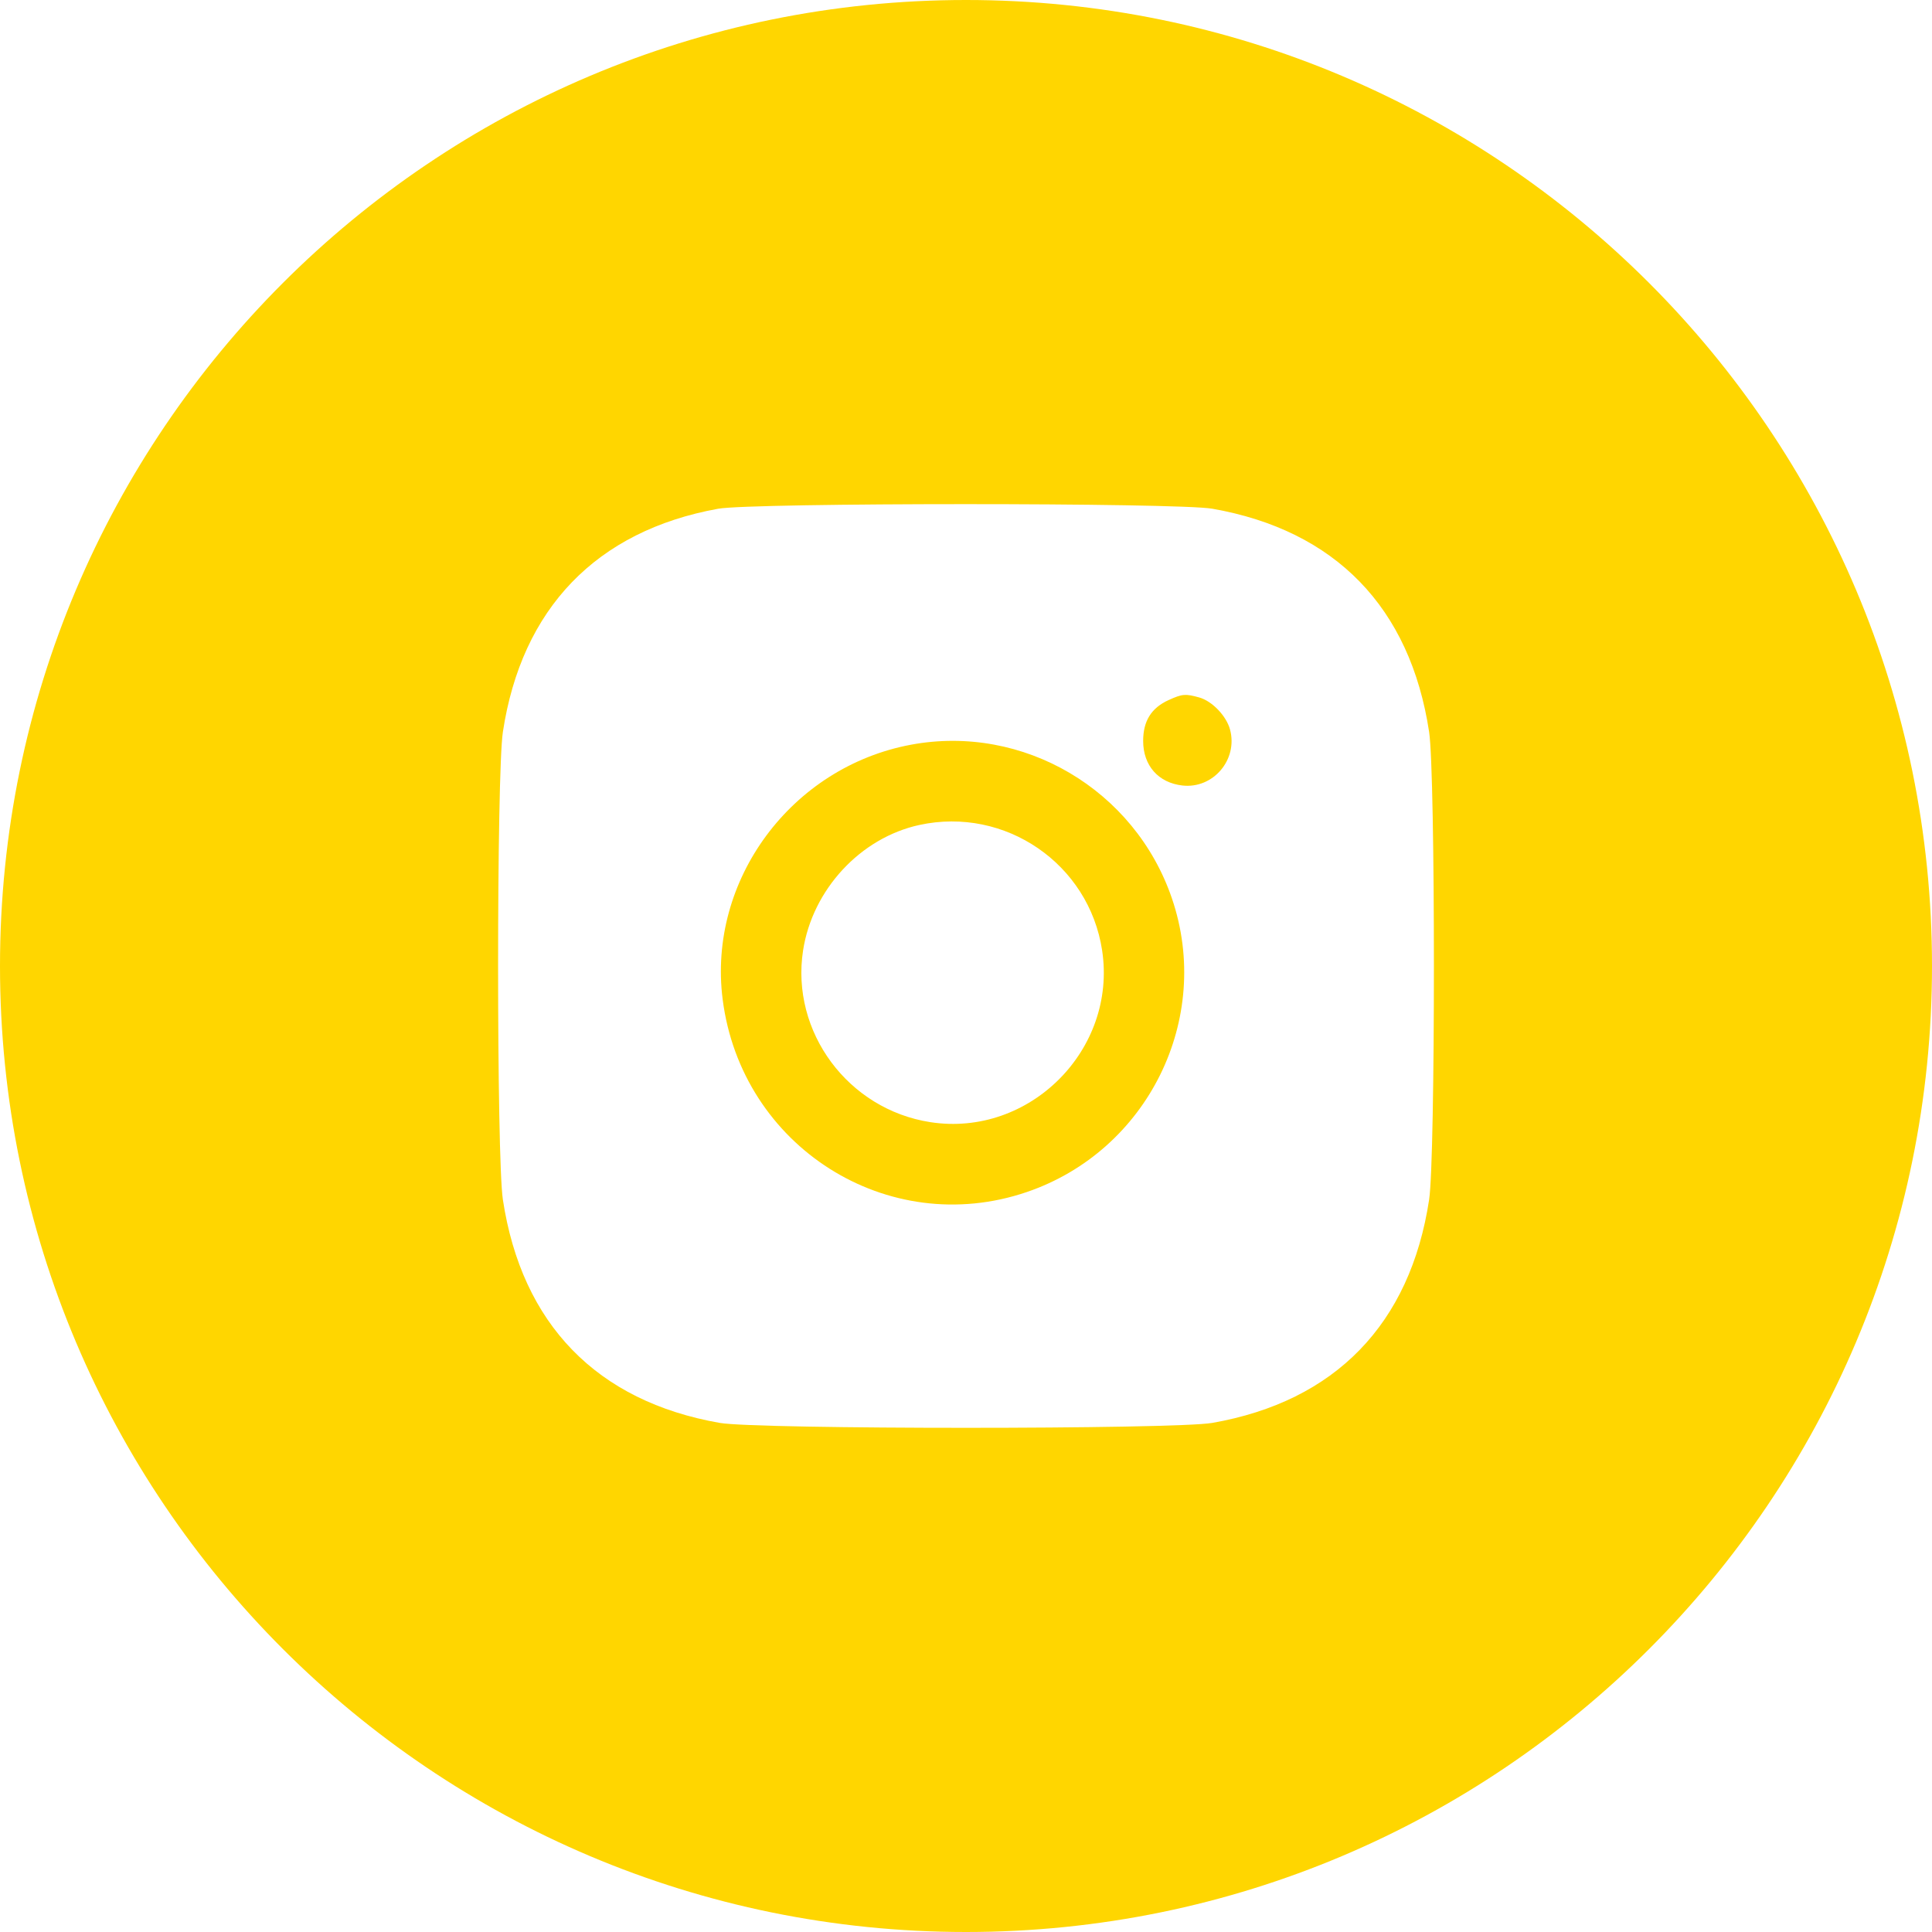 <?xml version="1.0" encoding="UTF-8"?> <svg xmlns="http://www.w3.org/2000/svg" width="6400" height="6400" viewBox="0 0 6400 6400" fill="none"><path fill-rule="evenodd" clip-rule="evenodd" d="M3200 6400C4967.31 6400 6400 4967.31 6400 3200C6400 1432.69 4967.31 0 3200 0C1432.69 0 0 1432.69 0 3200C0 4967.31 1432.69 6400 3200 6400ZM1665.83 2424.82C1727.89 2015.43 1975.62 1758.45 2378.69 1685.3C2490.63 1664.98 3899.93 1664.87 4015.81 1685.17C4423.38 1756.55 4671.6 2012.14 4734.17 2424.82C4755.28 2564.11 4755.28 3834.61 4734.17 3973.9C4671.65 4386.22 4423.03 4642.22 4015.81 4713.55C3891.69 4735.3 2508.31 4735.3 2384.19 4713.55C1976.97 4642.22 1728.35 4386.22 1665.83 3973.9C1644.72 3834.61 1644.72 2564.11 1665.83 2424.82Z" fill="#FFD600"></path><path fill-rule="evenodd" clip-rule="evenodd" d="M3871.36 2319C3813.81 2345.15 3786.86 2388.37 3786.86 2454.52C3786.86 2536.05 3837.19 2593.11 3917.02 2602.12C4018.76 2613.59 4101.48 2516.33 4074.67 2416.77C4062.46 2371.43 4015.2 2322.26 3972.41 2310.37C3926.71 2297.67 3916.39 2298.56 3871.36 2319ZM3017.86 2466.93C2621.4 2540.7 2343.85 2915.59 2393.81 3309.83C2455.7 3798.27 2940.53 4105.85 3401.14 3948.87C3801.93 3812.29 4018.14 3375.22 3882.25 2976.33C3759.4 2615.7 3389.57 2397.75 3017.86 2466.93ZM3045.5 2732.82C2850.35 2775.28 2691.44 2946.73 2660.3 3148.4C2618.69 3417.95 2809.36 3675.21 3081.94 3717.31C3410.24 3768.02 3700.84 3477.46 3650.94 3148.4C3607.44 2861.56 3329.76 2670.95 3045.5 2732.82Z" fill="#FFD600"></path></svg> 